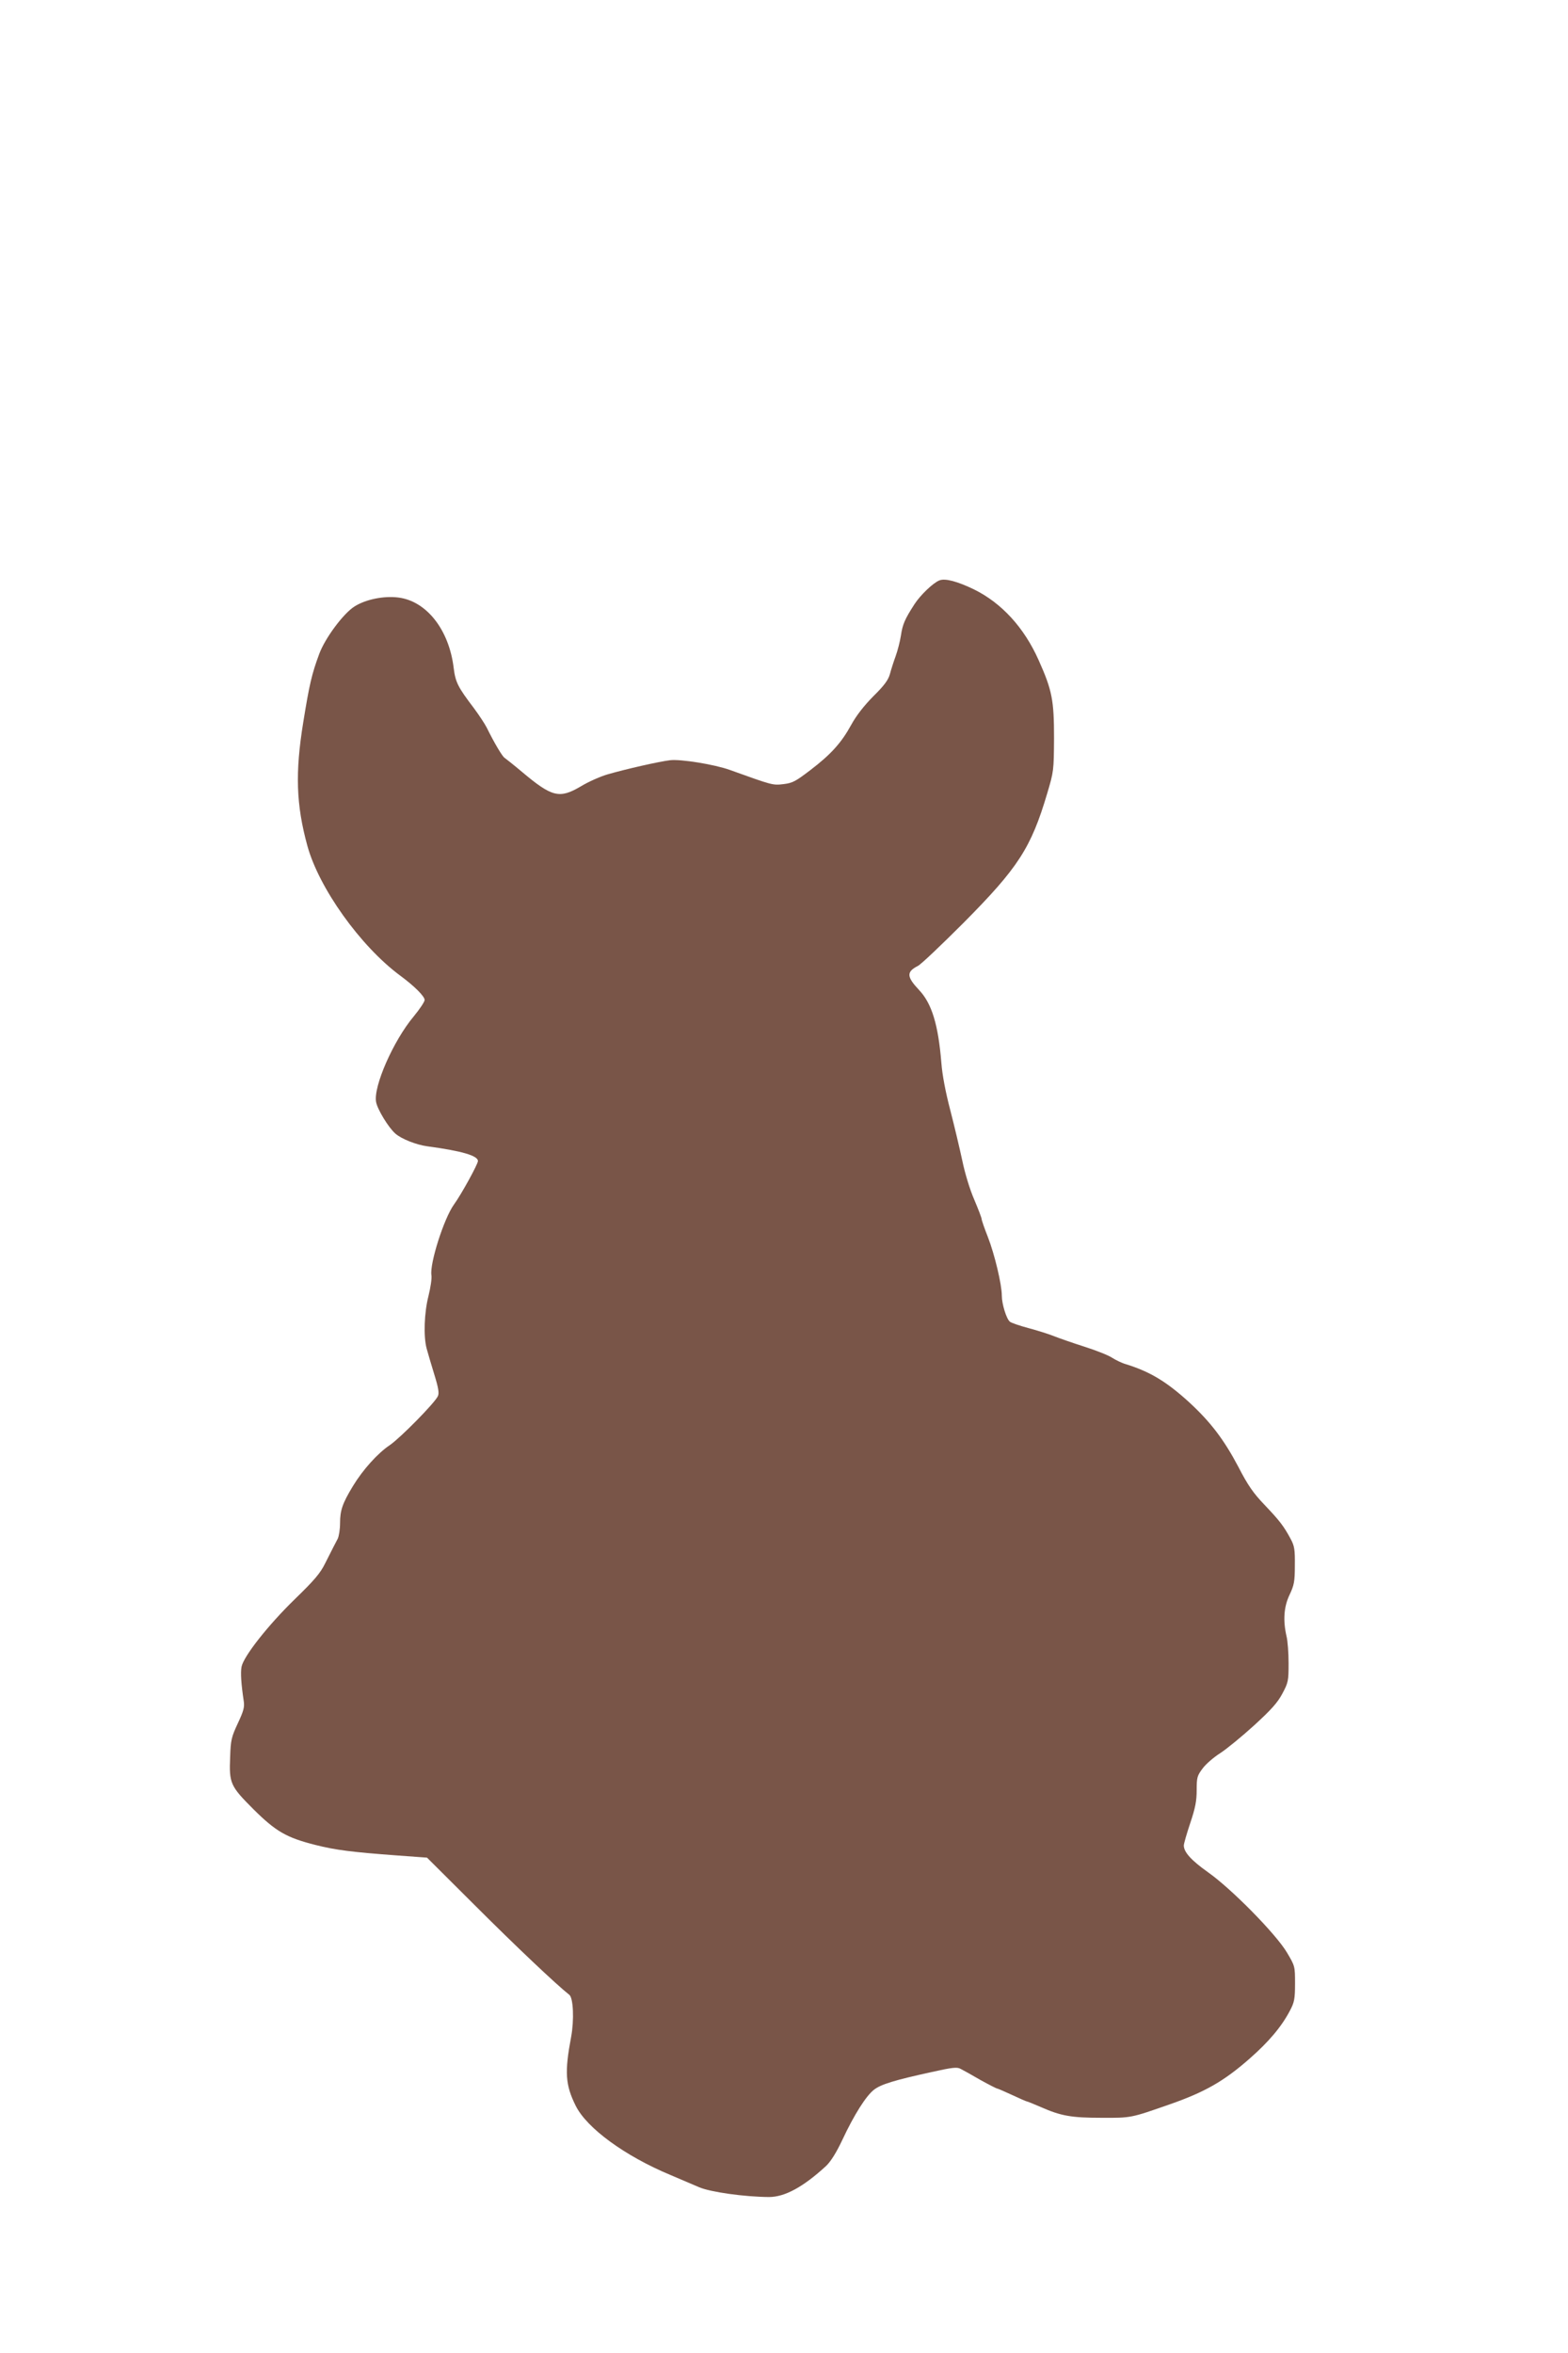 <?xml version="1.0" standalone="no"?>
<!DOCTYPE svg PUBLIC "-//W3C//DTD SVG 20010904//EN"
 "http://www.w3.org/TR/2001/REC-SVG-20010904/DTD/svg10.dtd">
<svg version="1.0" xmlns="http://www.w3.org/2000/svg"
 width="853pt" height="1280pt" viewBox="0 0 853 1280"
 preserveAspectRatio="xMidYMid meet">
<g transform="translate(0,1280) scale(0.1,-0.1)"
fill="#795548" stroke="none">
<path d="M5110 9643 c-35 -14 -104 -81 -135 -129 -53 -82 -65 -110 -74 -171
-5 -32 -18 -83 -29 -113 -11 -30 -25 -74 -31 -97 -9 -32 -31 -62 -90 -120 -51
-52 -92 -104 -120 -155 -53 -97 -110 -161 -223 -247 -80 -61 -96 -70 -146 -76
-59 -7 -60 -6 -291 77 -83 30 -268 60 -326 53 -59 -7 -240 -48 -340 -77 -38
-11 -104 -40 -145 -65 -117 -69 -157 -59 -322 80 -44 37 -86 70 -93 75 -12 7
-55 79 -97 164 -10 20 -41 67 -69 105 -88 116 -101 141 -111 220 -25 208 -148
364 -301 383 -79 10 -178 -10 -239 -49 -60 -38 -159 -171 -191 -257 -41 -110
-54 -167 -87 -371 -45 -276 -39 -450 22 -673 63 -230 288 -545 503 -705 79
-58 135 -114 135 -134 0 -10 -27 -50 -59 -89 -111 -132 -221 -383 -205 -466 7
-40 68 -140 105 -172 33 -29 114 -61 174 -69 187 -25 275 -51 275 -80 0 -17
-90 -181 -130 -236 -55 -76 -133 -322 -123 -385 3 -18 -5 -68 -16 -113 -23
-89 -28 -220 -10 -286 6 -22 24 -84 41 -139 23 -74 28 -104 20 -120 -16 -36
-203 -226 -261 -266 -66 -44 -147 -134 -201 -223 -57 -94 -70 -132 -70 -201 0
-33 -6 -72 -13 -86 -16 -31 -25 -47 -68 -133 -27 -55 -59 -92 -165 -195 -145
-141 -279 -311 -290 -368 -6 -33 -2 -93 12 -187 5 -32 -1 -54 -32 -120 -35
-75 -39 -91 -42 -184 -6 -143 1 -158 127 -284 122 -121 179 -154 337 -194 110
-28 200 -39 443 -57 l164 -12 266 -265 c216 -216 439 -427 508 -481 22 -17 27
-137 10 -229 -36 -192 -32 -260 25 -375 61 -122 268 -273 515 -376 54 -23 125
-53 157 -67 61 -26 245 -52 379 -53 86 0 186 54 311 169 25 24 55 71 88 141
65 139 130 241 173 274 38 29 108 51 314 96 112 25 138 28 157 17 12 -6 61
-33 107 -60 47 -26 88 -47 92 -47 3 0 40 -16 81 -35 41 -19 77 -35 80 -35 3 0
38 -14 77 -31 109 -48 166 -58 327 -58 165 -1 161 -1 373 73 192 67 295 126
434 248 106 93 175 175 221 263 23 44 27 62 27 145 0 95 0 96 -44 170 -60 101
-302 347 -430 437 -90 64 -131 109 -131 145 0 10 16 65 35 122 28 83 35 121
35 180 0 69 3 78 33 118 18 24 61 61 96 83 34 22 117 90 183 150 94 86 128
124 154 173 32 60 34 69 34 165 0 56 -5 122 -11 146 -20 87 -15 161 16 226 25
53 29 72 29 160 1 87 -2 106 -23 145 -37 69 -60 99 -142 185 -61 64 -90 105
-143 208 -79 149 -151 243 -267 350 -123 112 -212 166 -344 207 -22 6 -56 23
-75 35 -19 13 -87 40 -150 60 -63 20 -137 46 -165 57 -27 11 -90 31 -139 44
-49 13 -95 29 -102 35 -19 15 -44 97 -44 141 0 61 -39 225 -76 320 -19 48 -34
92 -34 98 0 6 -18 53 -40 105 -24 55 -51 144 -65 212 -14 65 -43 188 -65 273
-26 99 -44 193 -49 260 -17 207 -52 322 -121 395 -68 72 -70 99 -7 131 18 9
129 115 248 234 298 300 368 408 456 705 35 118 36 123 37 300 0 206 -10 260
-84 425 -79 177 -201 310 -351 384 -91 44 -158 62 -189 49z"/>
</g>
</svg>

